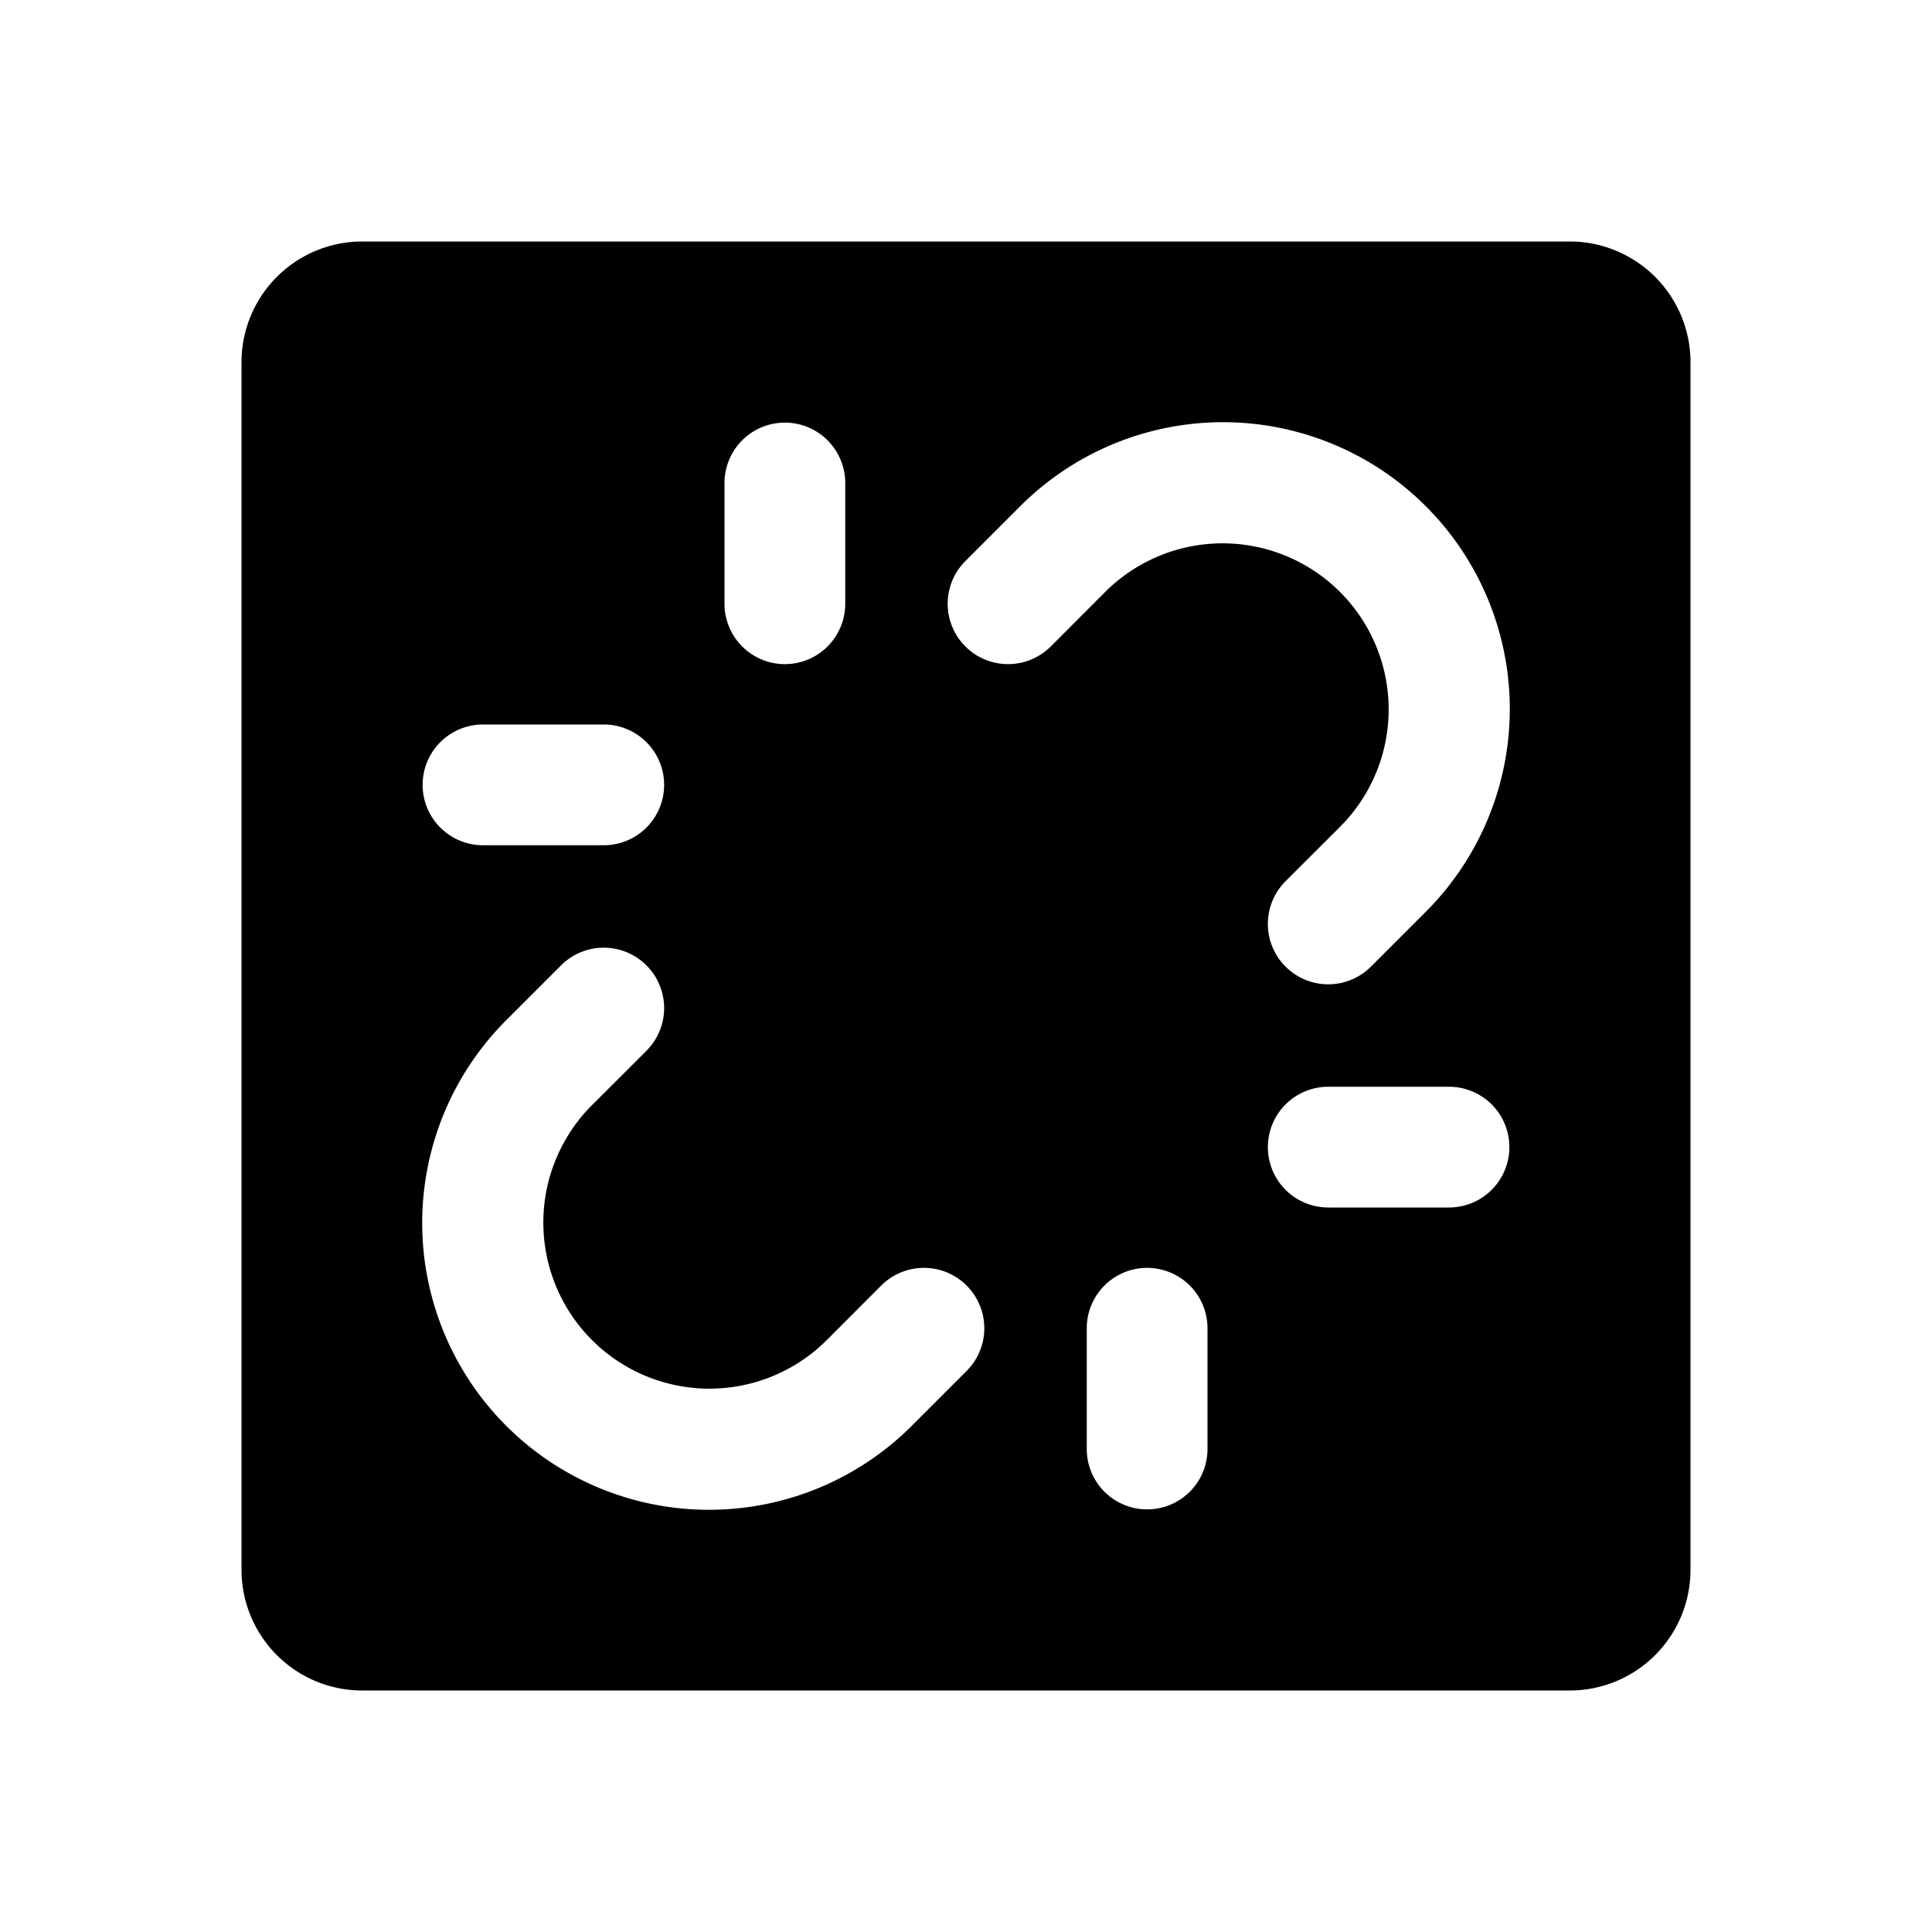 <svg xmlns="http://www.w3.org/2000/svg" viewBox="0 0 256 256" fill="currentColor"><path d="M208,32H48A16,16,0,0,0,32,48V208a16,16,0,0,0,16,16H208a16,16,0,0,0,16-16V48A16,16,0,0,0,208,32ZM96,64a8,8,0,0,1,16,0V80a8,8,0,0,1-16,0ZM64,96H80a8,8,0,0,1,0,16H64a8,8,0,0,1,0-16Zm64.08,85.66-7.21,7.21a38,38,0,1,1-53.74-53.74l7.21-7.21a8,8,0,1,1,11.32,11.31l-7.22,7.21a22,22,0,0,0,31.12,31.12l7.21-7.22a8,8,0,1,1,11.31,11.32ZM160,192a8,8,0,0,1-16,0V176a8,8,0,0,1,16,0Zm32-32H176a8,8,0,0,1,0-16h16a8,8,0,0,1,0,16Zm-3.13-39.13-7.21,7.21a8,8,0,1,1-11.32-11.31l7.22-7.21a22,22,0,0,0-31.12-31.12l-7.21,7.22a8,8,0,1,1-11.31-11.32l7.21-7.21a38,38,0,1,1,53.74,53.74Z"/></svg>